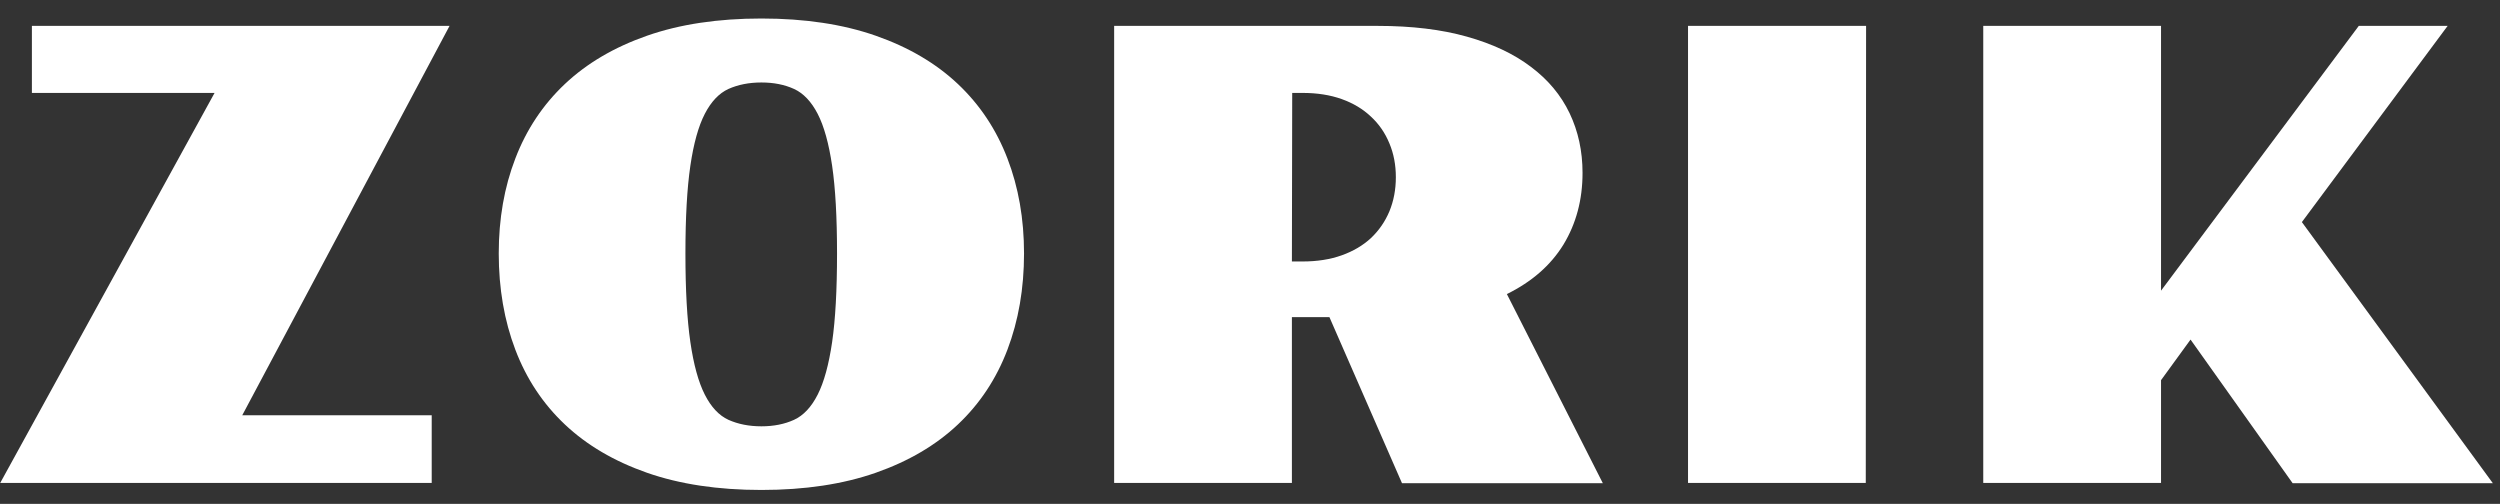 <svg width="129" height="26" viewBox="0 0 129 26" fill="none" xmlns="http://www.w3.org/2000/svg">
<rect x="0" y="0" width="129" height="26" fill="#333333" stroke="none"/>
<g clip-path="url(#clip0_4416_2)">
<path d="M102.336 1.336H111.509V14.999L121.713 1.336H126.298L118.777 11.46L128.631 24.933H118.3L113.032 17.522L111.509 19.617V24.918H102.336V1.336Z" fill="white"/>
<path d="M87.102 1.336H96.29L96.274 24.918H87.102V1.336Z" fill="white"/>
<path d="M57.49 1.336H71.09C72.846 1.336 74.38 1.521 75.692 1.891C77.014 2.262 78.114 2.78 78.992 3.447C79.881 4.113 80.548 4.912 80.992 5.843C81.436 6.774 81.659 7.8 81.659 8.921C81.659 10.307 81.33 11.54 80.675 12.619C80.019 13.687 79.045 14.539 77.755 15.174L82.706 24.933H72.343L68.598 16.364H66.662V24.918H57.49V1.336ZM67.218 13.492C67.969 13.492 68.641 13.386 69.233 13.174C69.825 12.963 70.328 12.666 70.74 12.286C71.153 11.894 71.471 11.434 71.693 10.905C71.915 10.366 72.026 9.778 72.026 9.144C72.026 8.509 71.915 7.927 71.693 7.398C71.471 6.858 71.153 6.398 70.74 6.017C70.328 5.626 69.825 5.324 69.233 5.113C68.641 4.901 67.969 4.795 67.218 4.795H66.678L66.662 13.492H67.218Z" fill="white"/>
<path d="M25.735 13.079C25.735 11.291 26.021 9.657 26.592 8.176C27.163 6.684 28.015 5.404 29.147 4.335C30.279 3.267 31.692 2.436 33.384 1.844C35.077 1.251 37.045 0.955 39.288 0.955C41.53 0.955 43.498 1.251 45.191 1.844C46.883 2.436 48.296 3.267 49.428 4.335C50.56 5.404 51.411 6.684 51.983 8.176C52.554 9.657 52.84 11.291 52.84 13.079C52.84 14.888 52.554 16.544 51.983 18.046C51.411 19.548 50.56 20.834 49.428 21.902C48.296 22.971 46.883 23.801 45.191 24.394C43.498 24.986 41.53 25.282 39.288 25.282C37.045 25.282 35.077 24.986 33.384 24.394C31.692 23.801 30.279 22.971 29.147 21.902C28.015 20.834 27.163 19.548 26.592 18.046C26.021 16.544 25.735 14.888 25.735 13.079ZM39.288 21.998C39.922 21.998 40.483 21.886 40.97 21.664C41.456 21.442 41.864 21.008 42.192 20.363C42.52 19.718 42.768 18.813 42.938 17.649C43.107 16.486 43.191 14.962 43.191 13.079C43.191 11.217 43.107 9.71 42.938 8.556C42.768 7.403 42.52 6.509 42.192 5.875C41.864 5.24 41.456 4.811 40.97 4.589C40.483 4.367 39.922 4.256 39.288 4.256C38.653 4.256 38.087 4.367 37.59 4.589C37.103 4.811 36.696 5.24 36.368 5.875C36.04 6.509 35.791 7.403 35.622 8.556C35.453 9.71 35.368 11.217 35.368 13.079C35.368 14.962 35.453 16.486 35.622 17.649C35.791 18.813 36.04 19.718 36.368 20.363C36.696 21.008 37.103 21.442 37.59 21.664C38.087 21.886 38.653 21.998 39.288 21.998Z" fill="white"/>
<path d="M11.072 4.795H1.646V1.336H23.197L12.501 21.426H22.276V24.918H0.012L11.072 4.795Z" fill="white"/>
</g>
<defs>
<clipPath id="clip0_4416_2">
<rect width="128.917" height="26" fill="white"/>
</clipPath>
</defs>
</svg>
